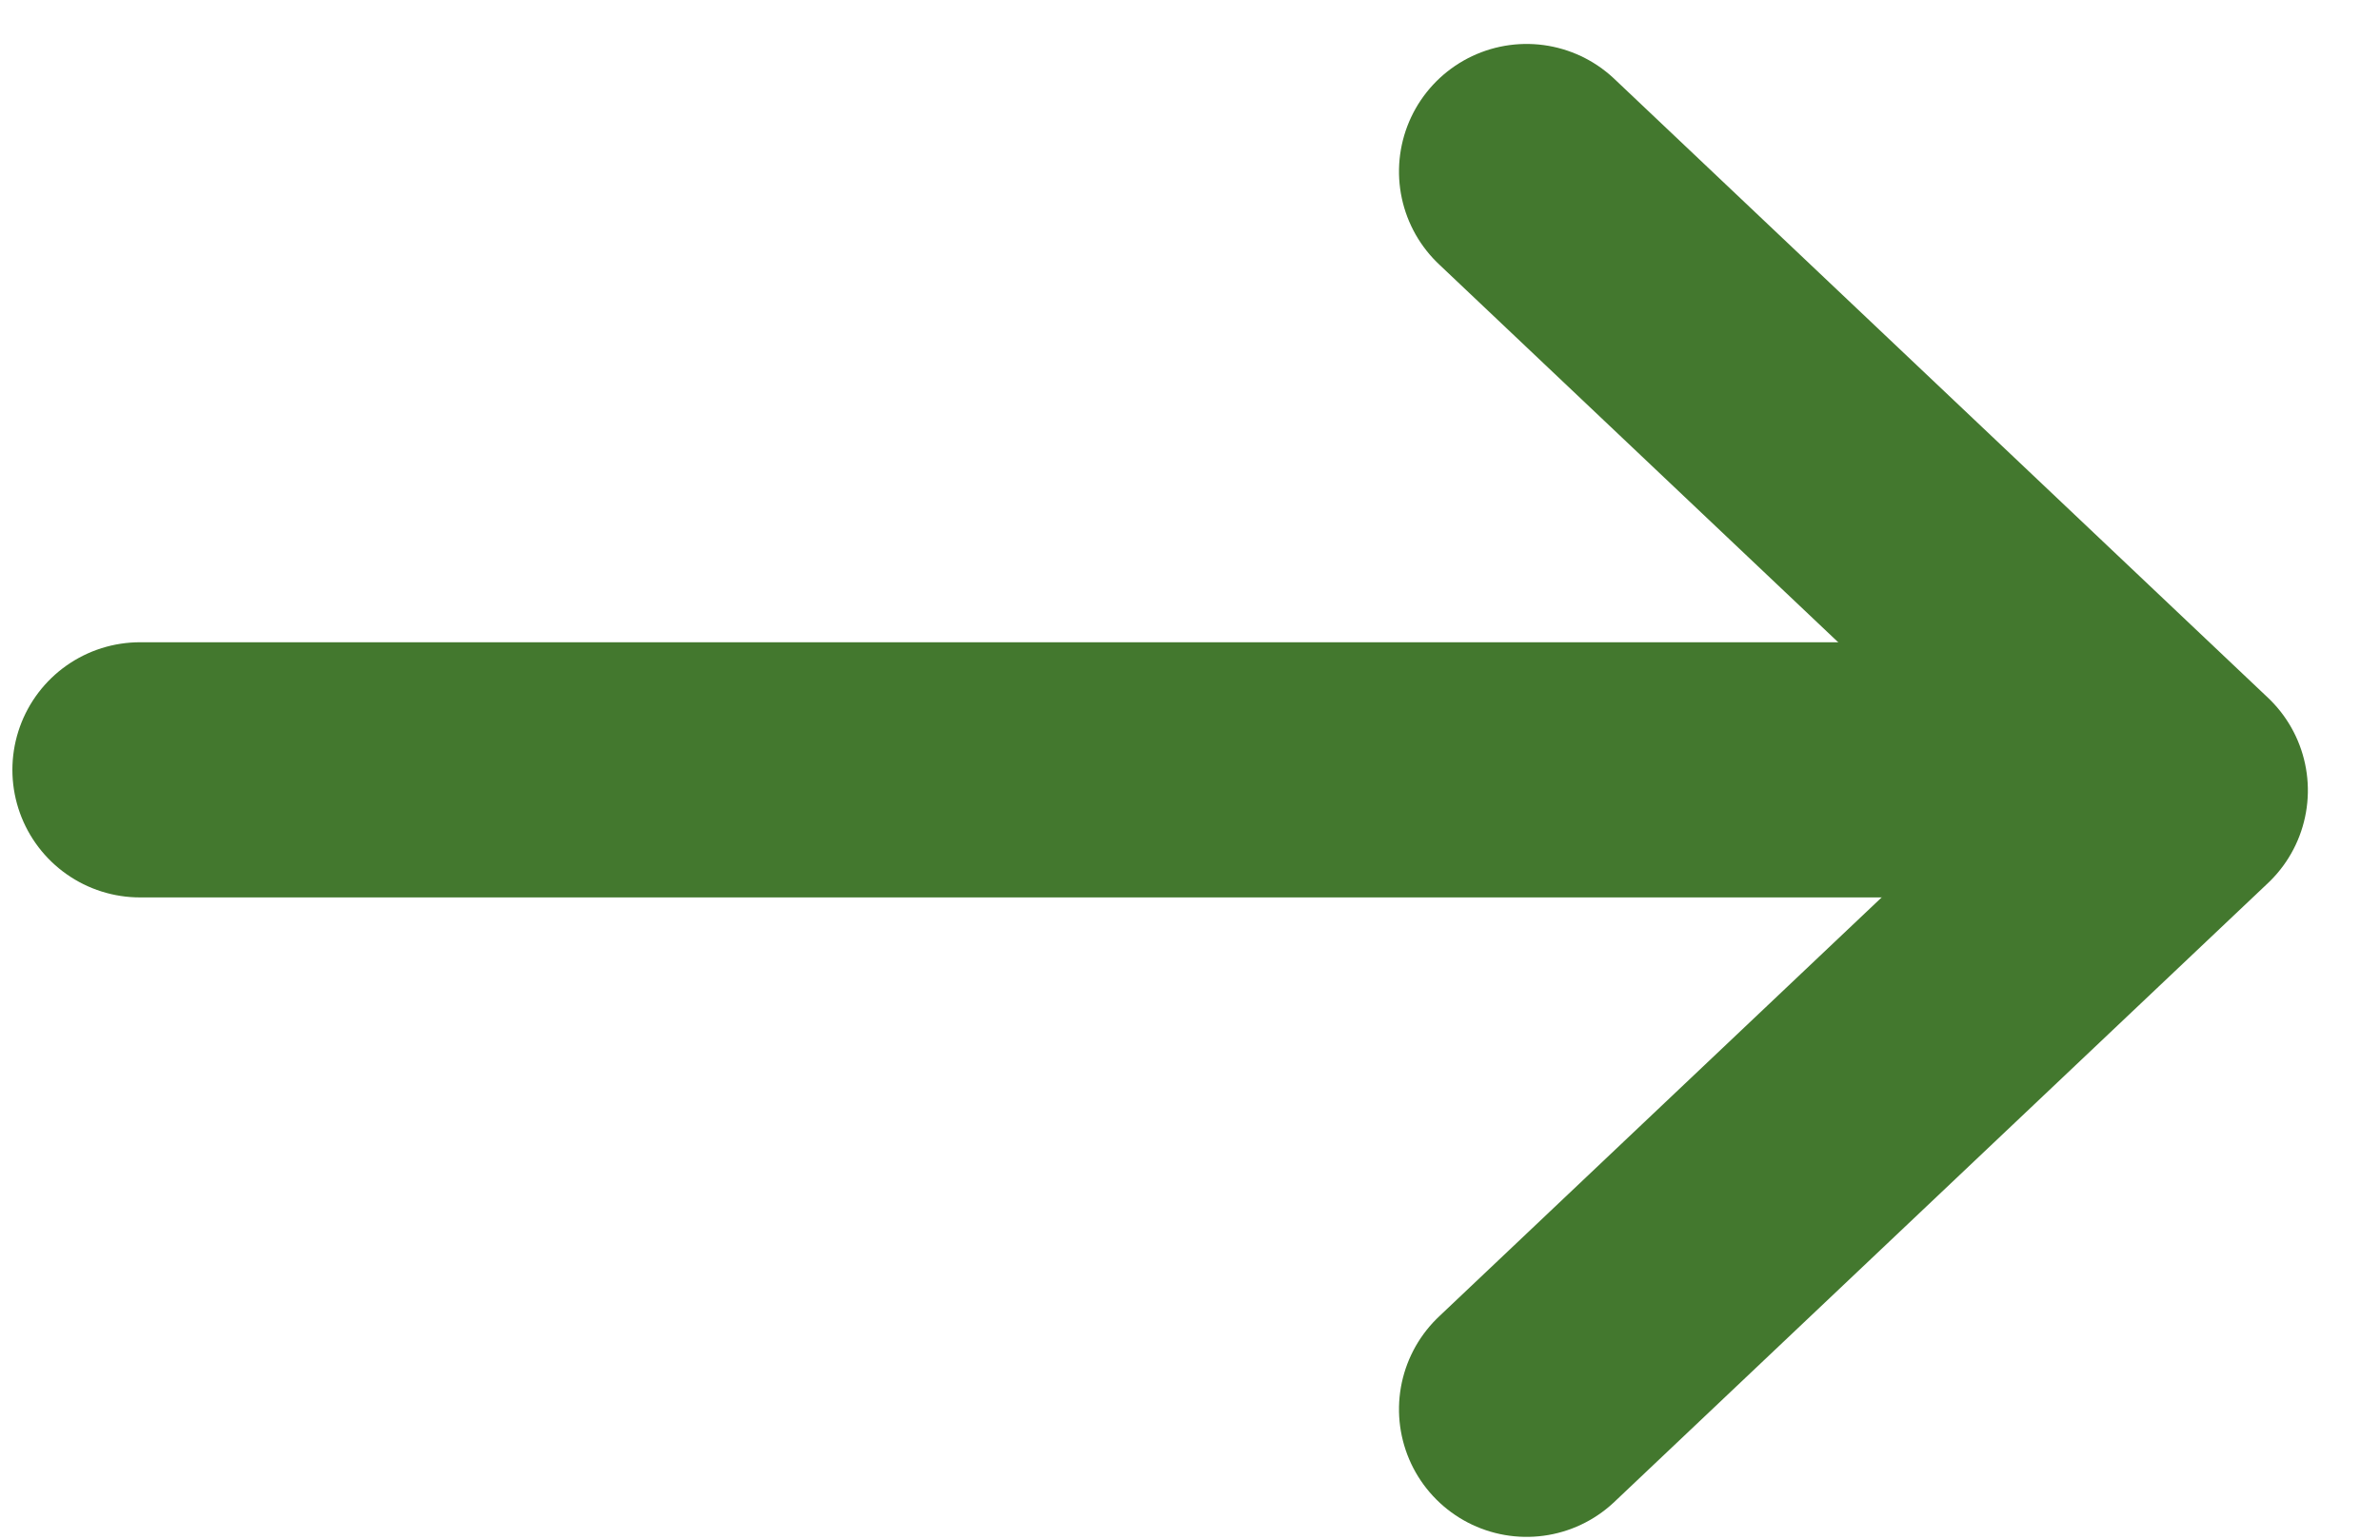 <?xml version="1.0" encoding="UTF-8"?>
<svg width="17px" height="11px" viewBox="0 0 17 11" version="1.1" xmlns="http://www.w3.org/2000/svg" xmlns:xlink="http://www.w3.org/1999/xlink">
    <title>Arrow Right</title>
    <g id="Symbols" stroke="none" stroke-width="1" fill="none" fill-rule="evenodd" stroke-linecap="round">
        <g id="Text-Link-/-View-Resource" transform="translate(-122, -6)" stroke="#43782E" stroke-width="1.823">
            <g id="Arrow-Right" transform="translate(123, 7)">
                <line x1="14" y1="4.5" x2="0" y2="4.5" id="Path-7"></line>
                <polyline id="Path" stroke-linejoin="round" transform="translate(10.028, 4.647) rotate(-45) translate(-10.028, -4.647) " points="13.067 1.433 13.242 7.861 6.814 7.686"></polyline>
            </g>
        </g>
    </g>
</svg>